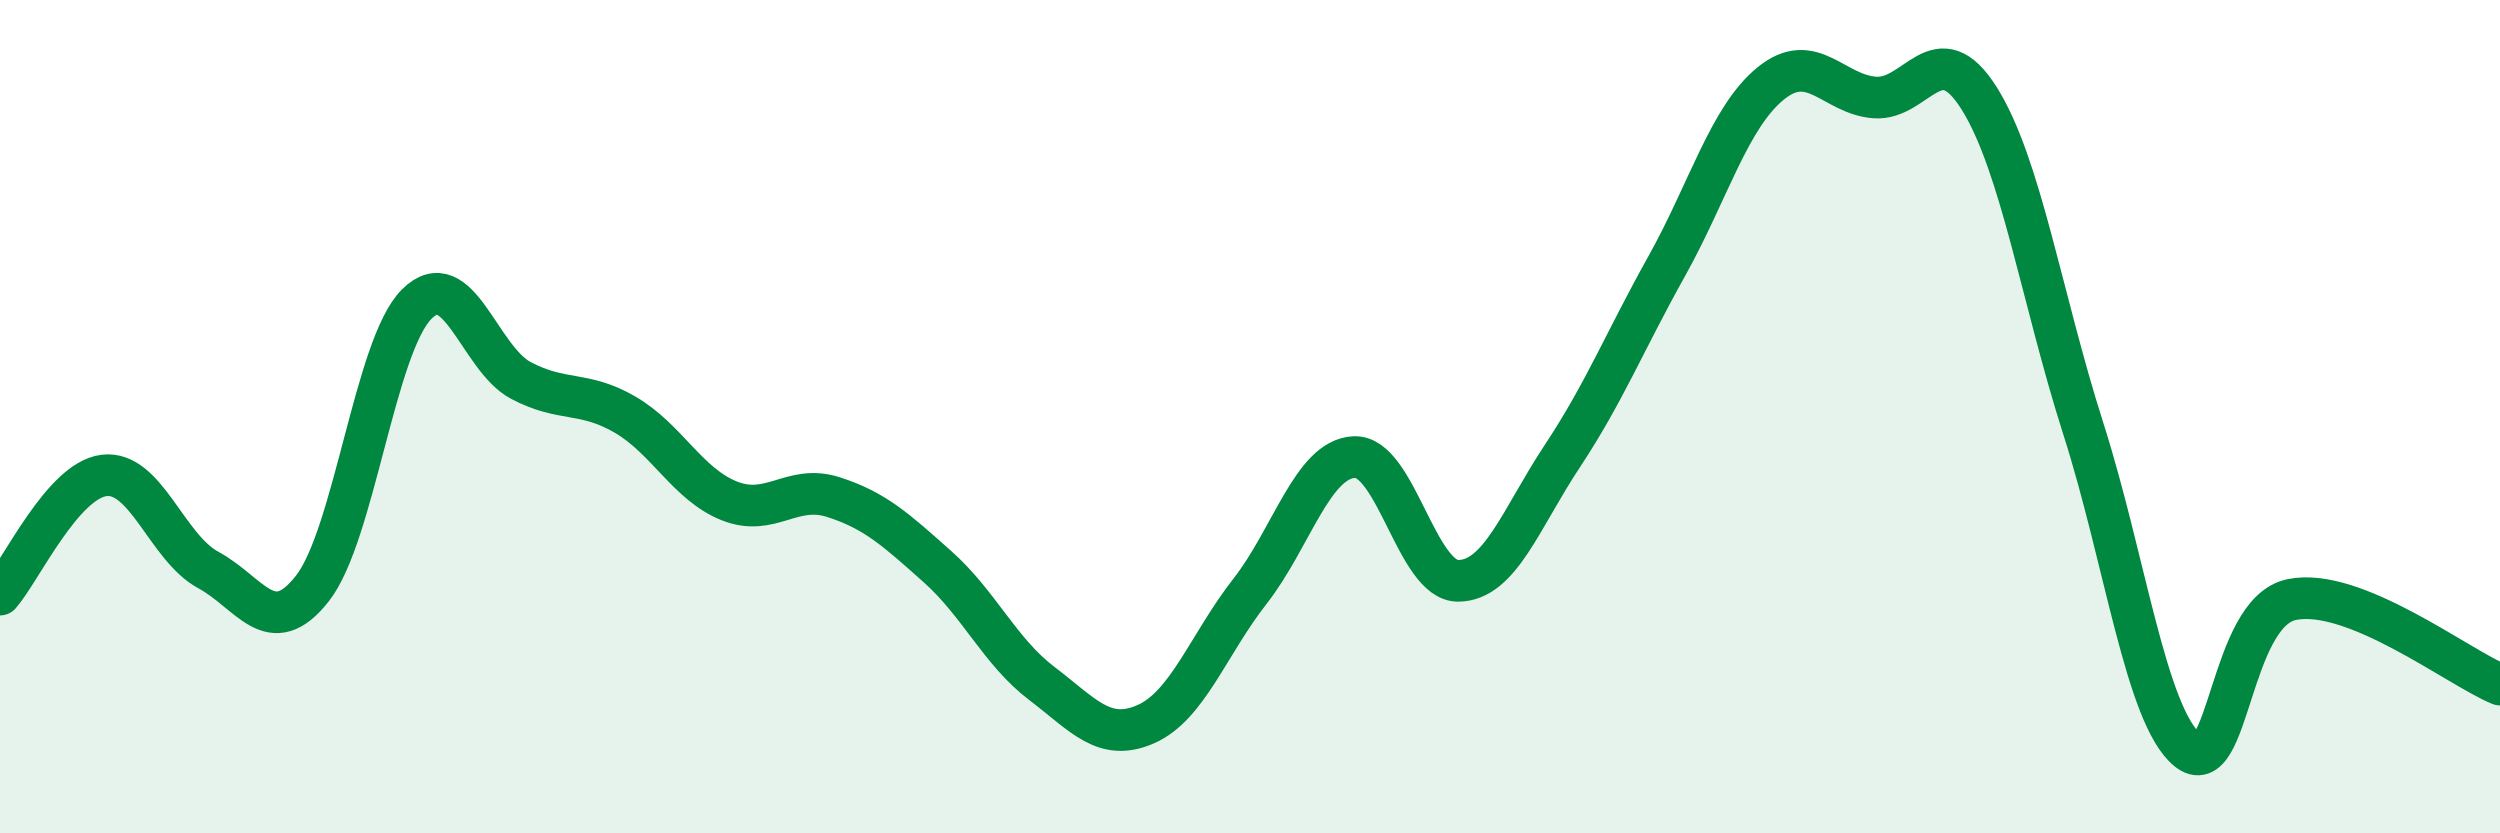 
    <svg width="60" height="20" viewBox="0 0 60 20" xmlns="http://www.w3.org/2000/svg">
      <path
        d="M 0,14.27 C 0.5,13.7 1.5,11.53 2.5,11.41 C 3.5,11.29 4,13.14 5,13.68 C 6,14.22 6.5,15.4 7.5,14.12 C 8.5,12.84 9,8.3 10,7.3 C 11,6.3 11.5,8.6 12.5,9.13 C 13.5,9.66 14,9.37 15,9.95 C 16,10.53 16.5,11.62 17.5,12.02 C 18.5,12.42 19,11.61 20,11.93 C 21,12.25 21.5,12.71 22.5,13.6 C 23.5,14.49 24,15.64 25,16.4 C 26,17.16 26.5,17.82 27.5,17.38 C 28.5,16.94 29,15.47 30,14.19 C 31,12.91 31.5,11.02 32.5,10.97 C 33.5,10.92 34,13.95 35,13.94 C 36,13.93 36.5,12.45 37.5,10.94 C 38.5,9.43 39,8.18 40,6.39 C 41,4.6 41.5,2.81 42.5,2 C 43.5,1.19 44,2.27 45,2.34 C 46,2.41 46.5,0.77 47.5,2.36 C 48.5,3.95 49,7.16 50,10.29 C 51,13.42 51.5,17.18 52.5,18 C 53.5,18.82 53.5,14.7 55,14.39 C 56.5,14.08 59,16.02 60,16.43L60 20L0 20Z"
        fill="#008740"
        opacity="0.1"
        stroke-linecap="round"
        stroke-linejoin="round"
      />
      <path
        d="M 0,14.27 C 0.5,13.7 1.5,11.53 2.5,11.41 C 3.5,11.29 4,13.14 5,13.68 C 6,14.22 6.5,15.4 7.5,14.12 C 8.5,12.84 9,8.3 10,7.3 C 11,6.3 11.5,8.6 12.5,9.13 C 13.5,9.66 14,9.37 15,9.95 C 16,10.53 16.5,11.62 17.5,12.02 C 18.5,12.42 19,11.61 20,11.93 C 21,12.25 21.5,12.71 22.5,13.6 C 23.5,14.49 24,15.64 25,16.4 C 26,17.16 26.5,17.82 27.5,17.38 C 28.5,16.94 29,15.47 30,14.19 C 31,12.91 31.5,11.02 32.5,10.97 C 33.5,10.92 34,13.95 35,13.94 C 36,13.93 36.5,12.45 37.5,10.94 C 38.5,9.43 39,8.18 40,6.39 C 41,4.6 41.5,2.81 42.5,2 C 43.5,1.19 44,2.27 45,2.34 C 46,2.41 46.5,0.77 47.5,2.36 C 48.5,3.95 49,7.16 50,10.29 C 51,13.42 51.5,17.18 52.5,18 C 53.5,18.82 53.5,14.7 55,14.39 C 56.5,14.08 59,16.02 60,16.43"
        stroke="#008740"
        stroke-width="1"
        fill="none"
        stroke-linecap="round"
        stroke-linejoin="round"
      />
    </svg>
  